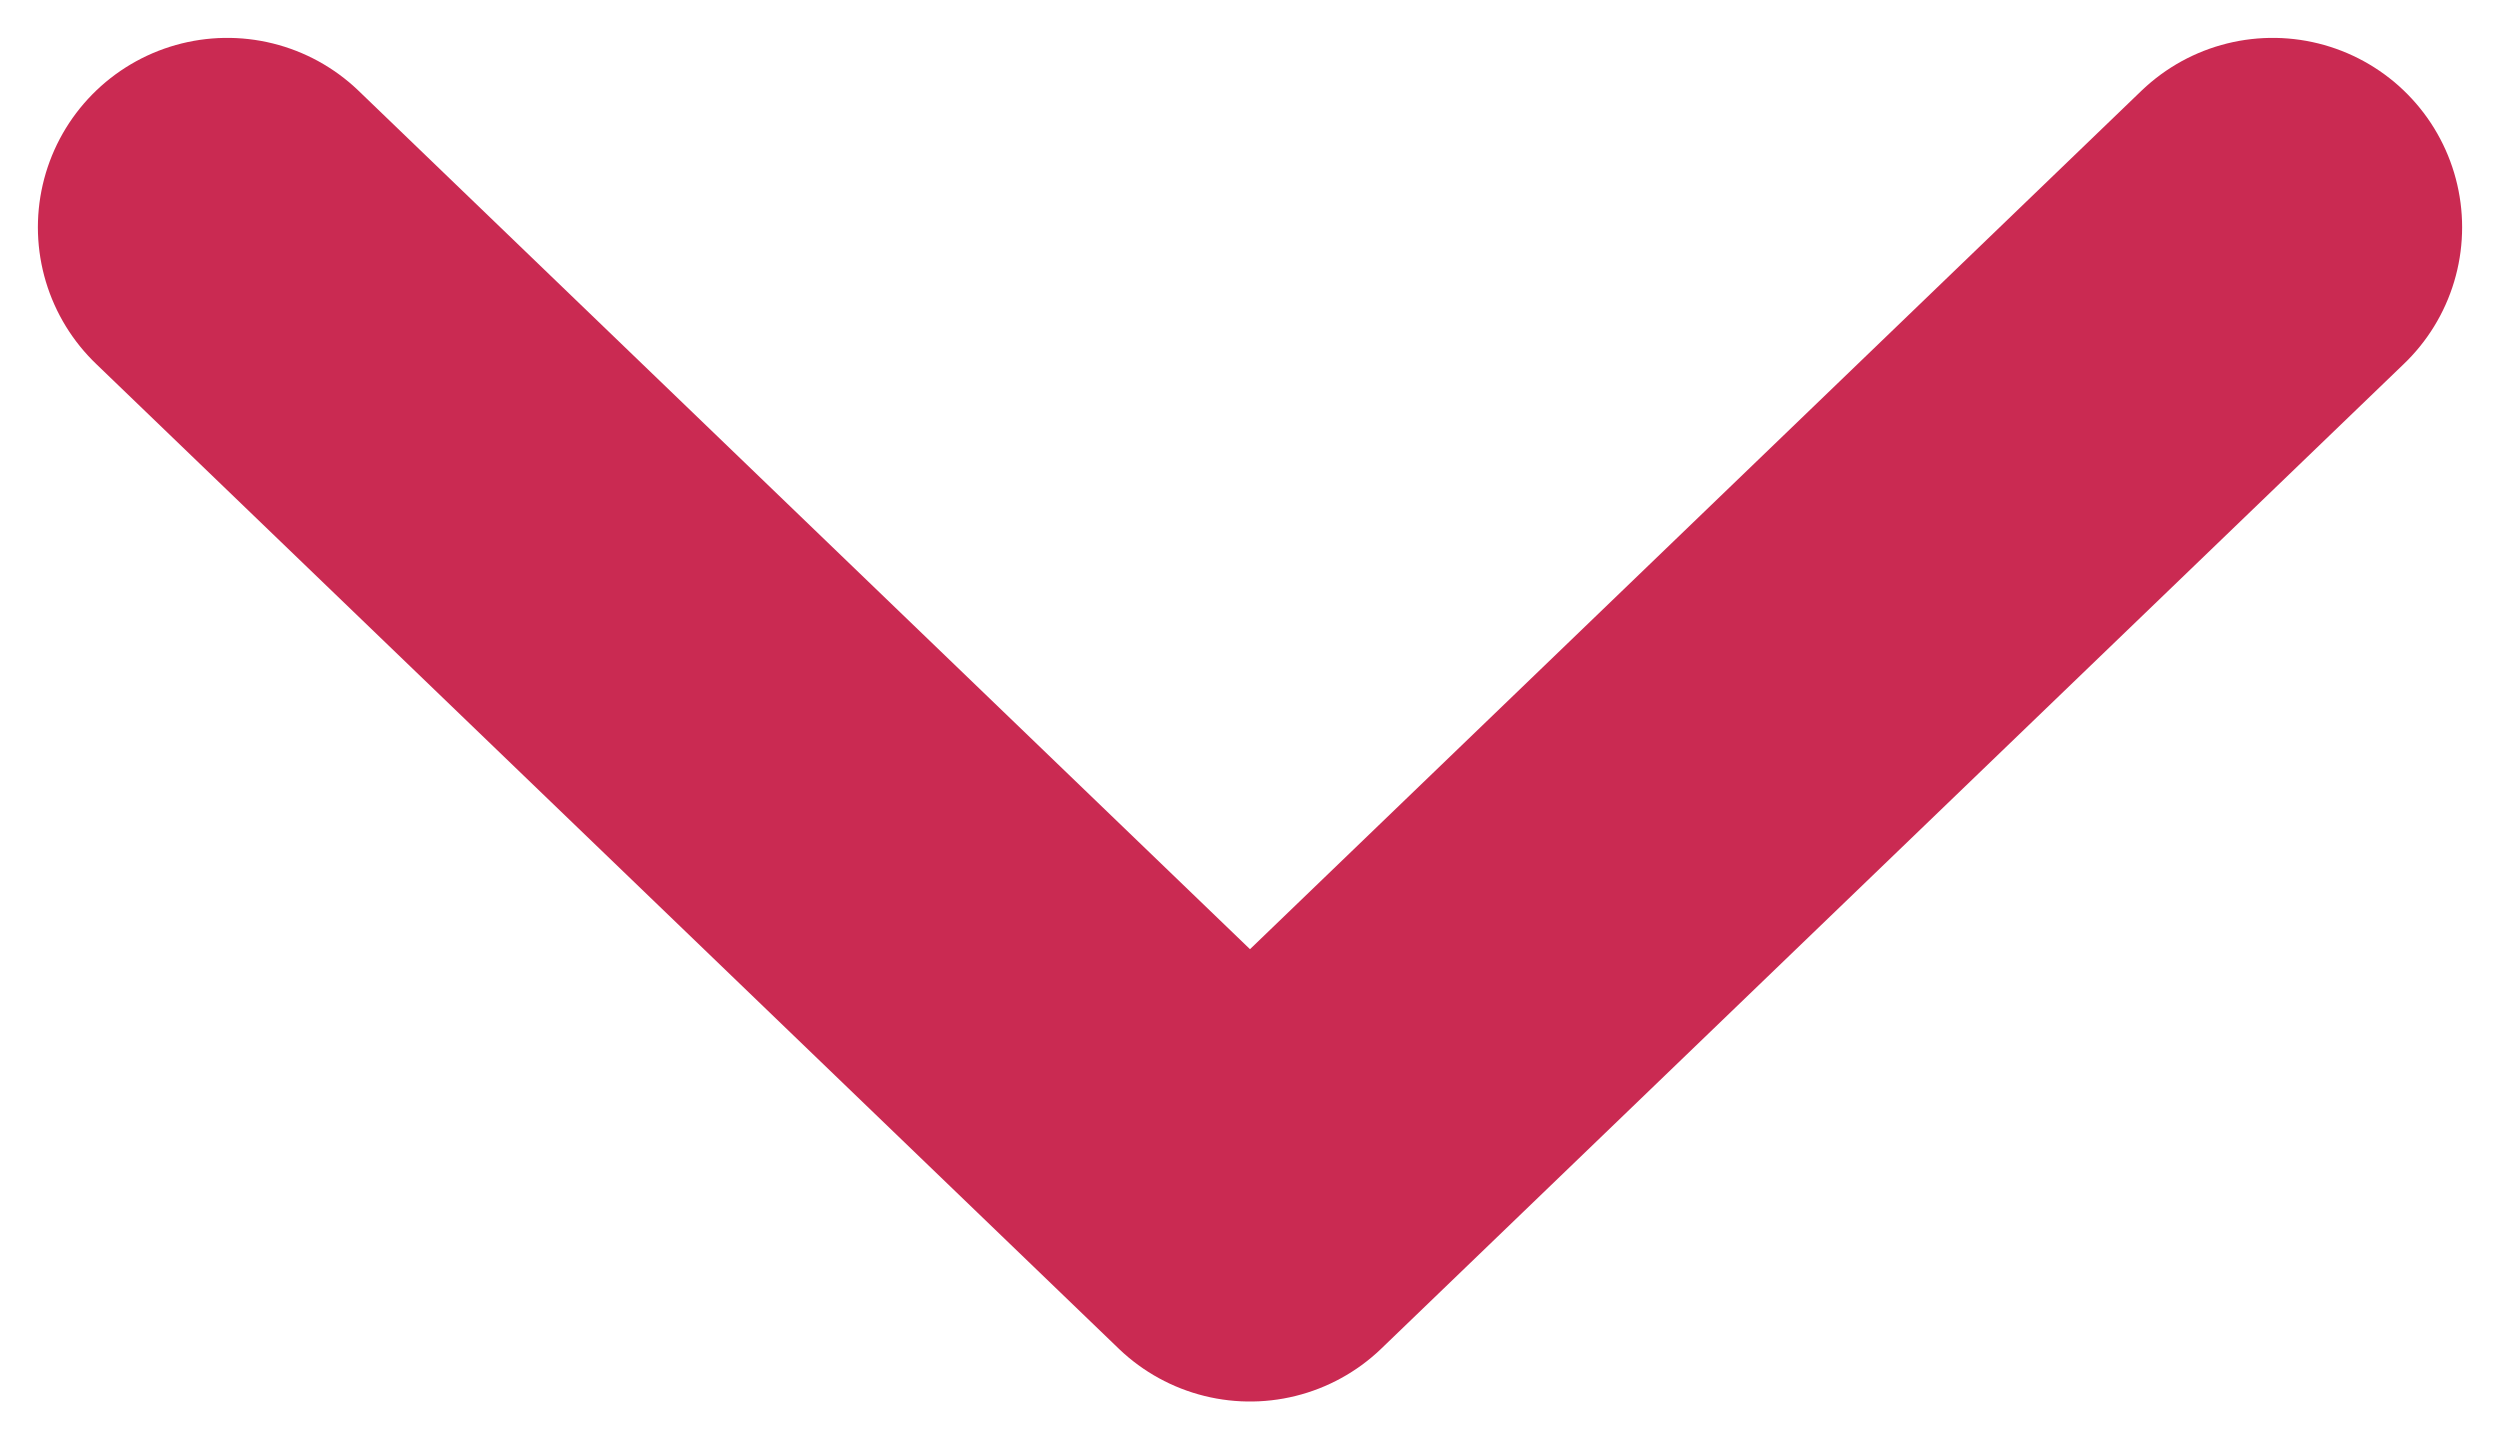 <svg width="33" height="19" viewBox="0 0 33 19" fill="none" xmlns="http://www.w3.org/2000/svg">
<path d="M3 3L16.5 16L30 3" stroke="#CA2A52" stroke-width="5" stroke-linecap="round" stroke-linejoin="round"/>
</svg>

